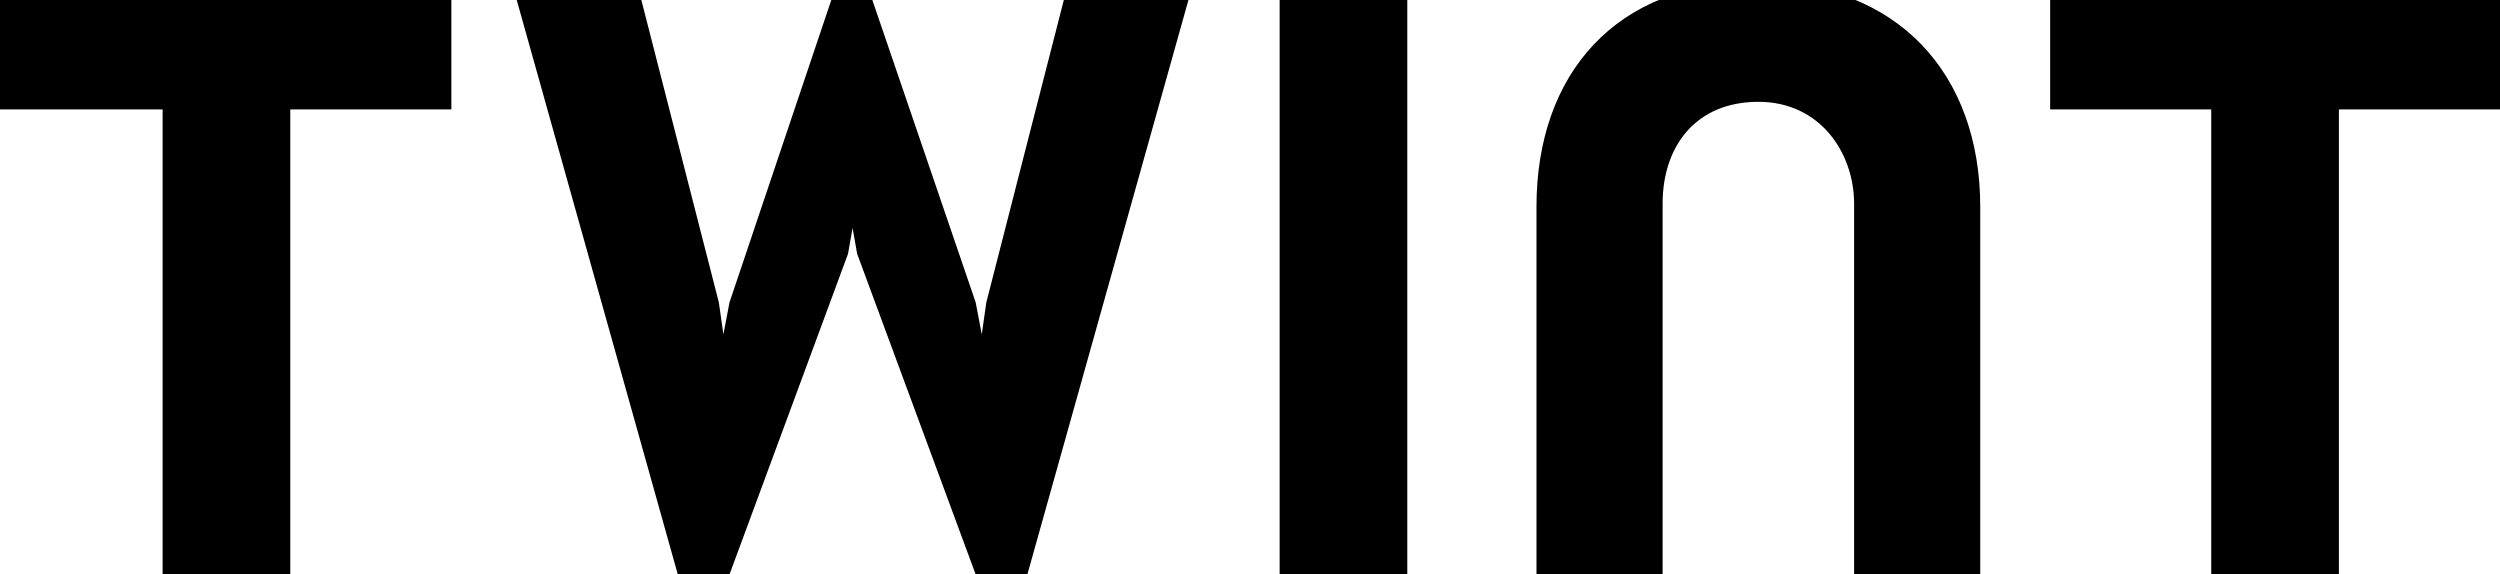 <svg xmlns="http://www.w3.org/2000/svg" id="Calque_1" viewBox="0 0 164.5 37.8"><polygon points="164.5 0 134.9 0 134.9 7.2 145.5 7.2 145.5 37.8 153.9 37.8 153.9 7.2 164.5 7.2 164.5 0"></polygon><polygon points="29.7 0 0 0 0 7.2 10.7 7.2 10.7 37.8 19.1 37.8 19.1 7.2 29.7 7.2 29.7 0"></polygon><path d="M115.6-1.2c-9.3,0-14.5,6.1-14.5,14.8v24.3h8.3V13.4c0-3.8,2.2-6.7,6.3-6.7s6.3,3.4,6.3,6.7v24.5h8.3V13.6c0-8.7-5.4-14.8-14.7-14.8Z"></path><polygon points="84.2 0 84.2 37.8 92.6 37.8 92.6 0 84.2 0"></polygon><polyline points="56.1 15 56.4 16.7 64.2 37.8 67.6 37.8 78.2 0 70 0 64.9 19.9 64.6 22 64.2 19.9 57.4 0 54.7 0 48 19.9 47.6 22 47.3 19.9 42.2 0 34 0 44.6 37.8 48 37.8 55.8 16.7 56.1 15"></polyline></svg>